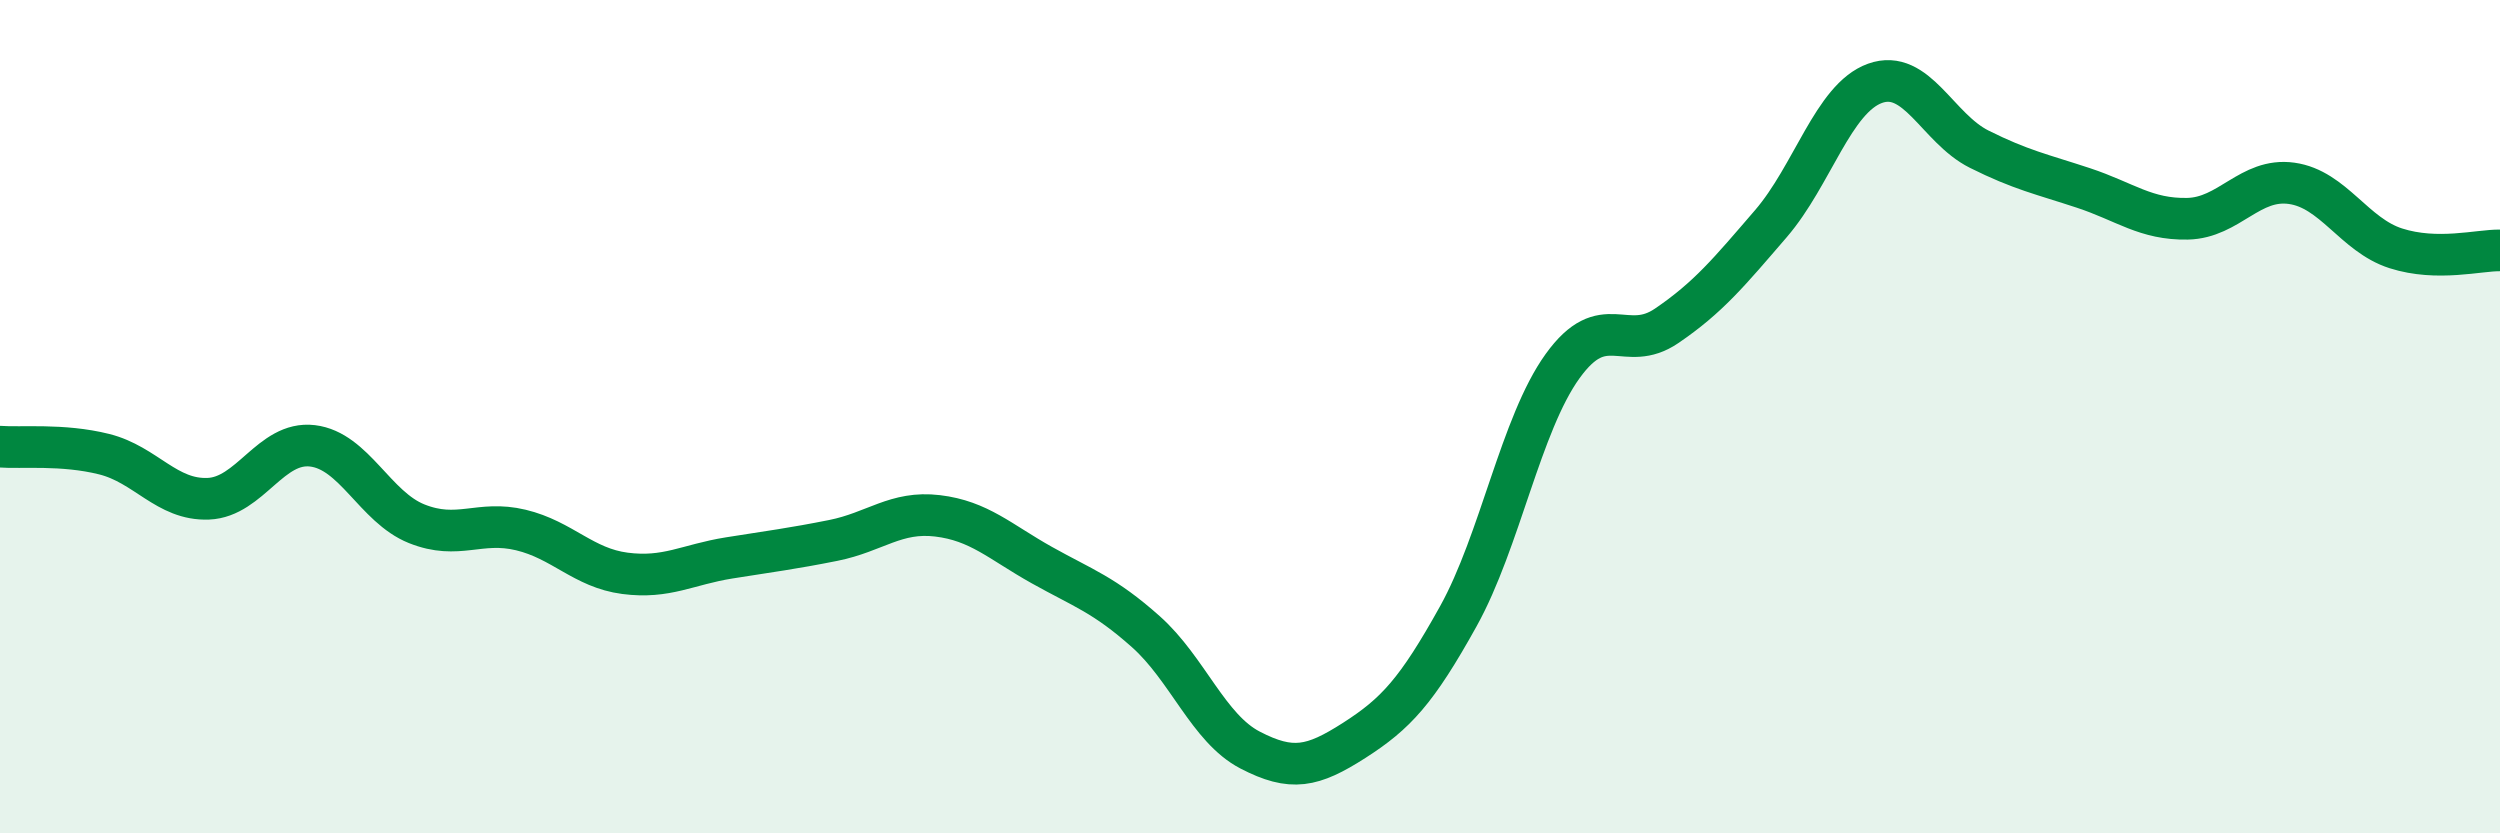 
    <svg width="60" height="20" viewBox="0 0 60 20" xmlns="http://www.w3.org/2000/svg">
      <path
        d="M 0,10.72 C 0.5,10.76 1.5,10.65 2.5,10.9 C 3.5,11.15 4,12.01 5,11.97 C 6,11.93 6.5,10.58 7.5,10.7 C 8.5,10.82 9,12.17 10,12.57 C 11,12.97 11.5,12.48 12.5,12.72 C 13.5,12.96 14,13.63 15,13.76 C 16,13.89 16.5,13.55 17.5,13.39 C 18.5,13.23 19,13.17 20,12.97 C 21,12.77 21.5,12.26 22.5,12.38 C 23.5,12.5 24,13 25,13.56 C 26,14.12 26.5,14.27 27.5,15.16 C 28.5,16.05 29,17.48 30,18 C 31,18.52 31.5,18.41 32.5,17.77 C 33.5,17.13 34,16.59 35,14.79 C 36,12.99 36.5,10.18 37.5,8.79 C 38.5,7.4 39,8.5 40,7.82 C 41,7.14 41.5,6.53 42.5,5.37 C 43.5,4.21 44,2.36 45,2 C 46,1.64 46.5,3.08 47.5,3.58 C 48.5,4.08 49,4.18 50,4.51 C 51,4.84 51.5,5.27 52.5,5.25 C 53.5,5.23 54,4.26 55,4.4 C 56,4.54 56.5,5.64 57.5,5.96 C 58.5,6.28 59.5,6 60,6.01L60 20L0 20Z"
        fill="#008740"
        opacity="0.1"
        stroke-linecap="round"
        stroke-linejoin="round"
      />
      <path
        d="M 0,10.72 C 0.5,10.76 1.5,10.65 2.5,10.9 C 3.5,11.15 4,12.01 5,11.97 C 6,11.93 6.5,10.58 7.5,10.7 C 8.5,10.82 9,12.17 10,12.57 C 11,12.97 11.5,12.48 12.5,12.72 C 13.5,12.96 14,13.63 15,13.76 C 16,13.89 16.5,13.55 17.5,13.39 C 18.5,13.23 19,13.17 20,12.97 C 21,12.77 21.5,12.26 22.5,12.38 C 23.5,12.5 24,13 25,13.56 C 26,14.12 26.5,14.27 27.5,15.16 C 28.5,16.05 29,17.48 30,18 C 31,18.52 31.5,18.41 32.5,17.77 C 33.5,17.13 34,16.59 35,14.79 C 36,12.99 36.5,10.18 37.5,8.79 C 38.5,7.4 39,8.5 40,7.82 C 41,7.14 41.5,6.53 42.5,5.37 C 43.5,4.21 44,2.36 45,2 C 46,1.64 46.5,3.08 47.5,3.58 C 48.5,4.08 49,4.18 50,4.51 C 51,4.84 51.5,5.27 52.5,5.25 C 53.5,5.23 54,4.26 55,4.4 C 56,4.54 56.5,5.64 57.5,5.96 C 58.5,6.28 59.5,6 60,6.01"
        stroke="#008740"
        stroke-width="1"
        fill="none"
        stroke-linecap="round"
        stroke-linejoin="round"
      />
    </svg>
  